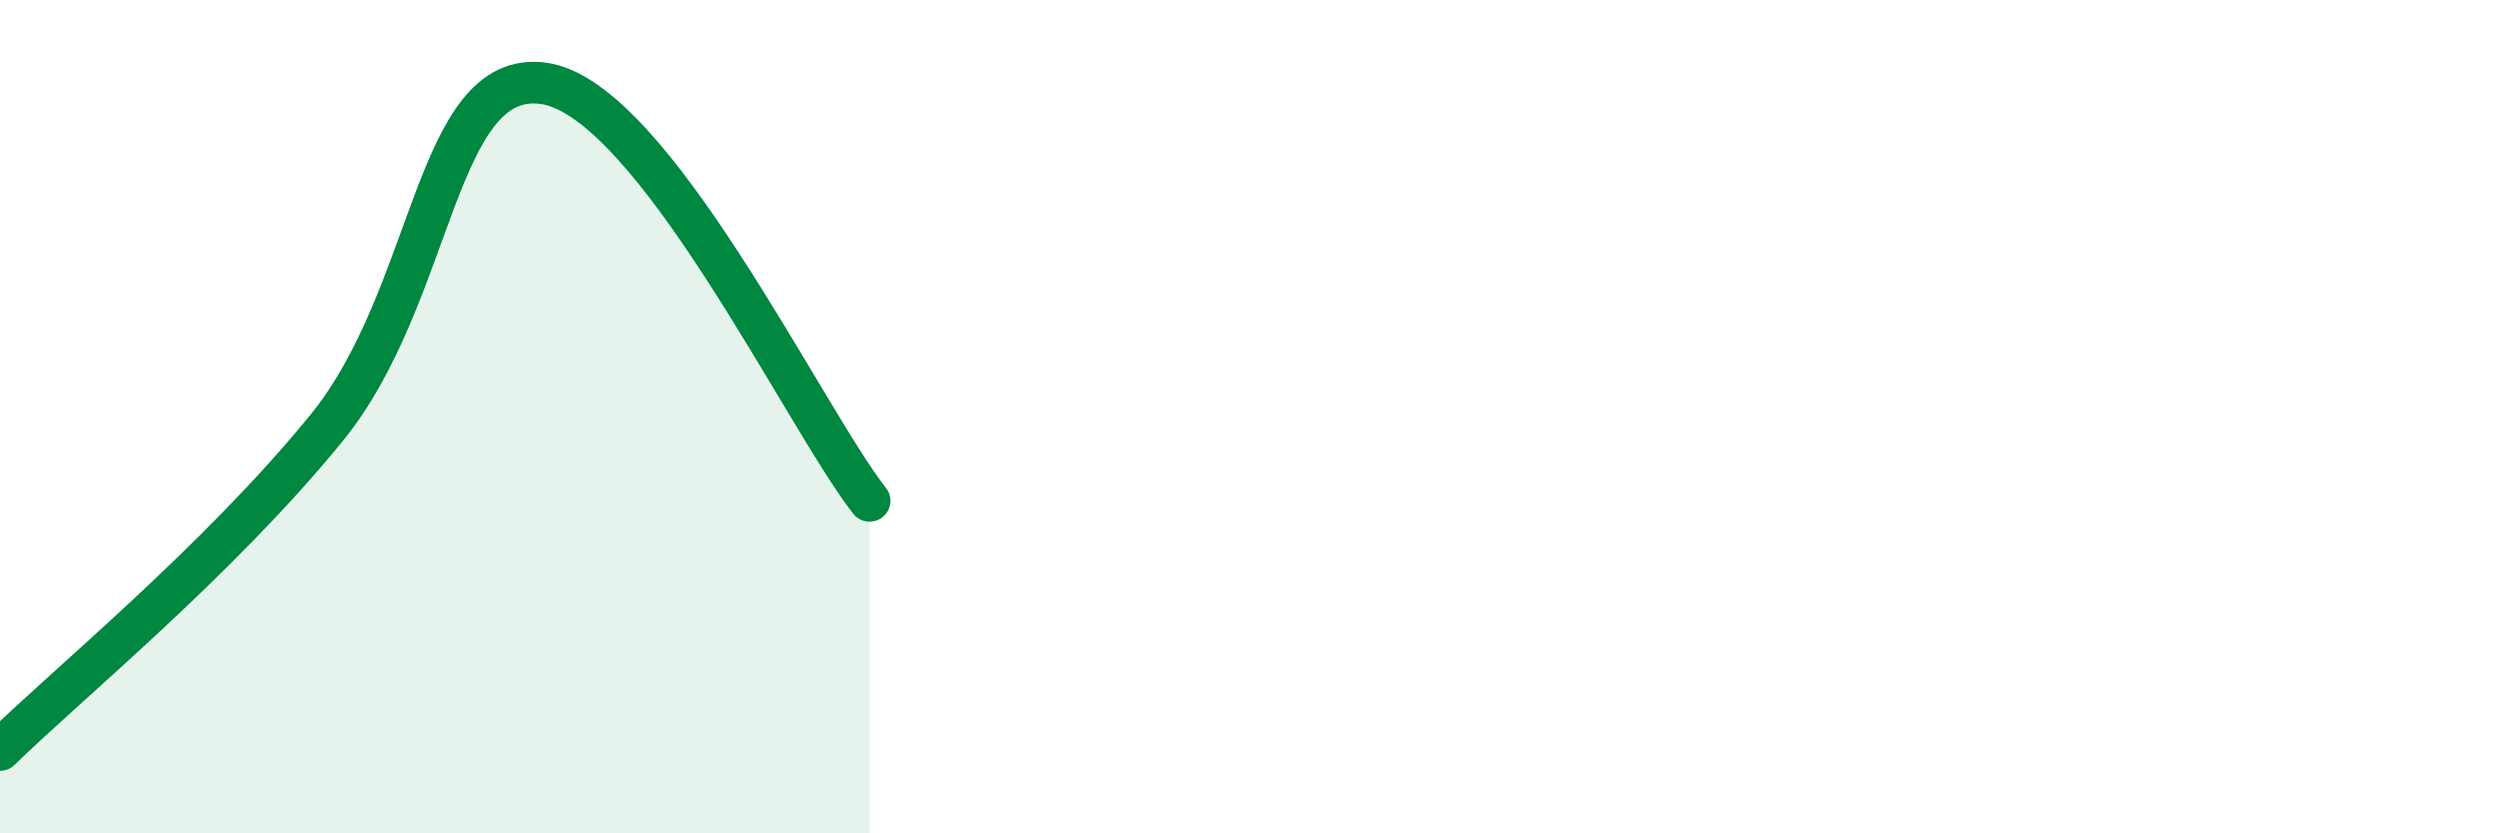 
    <svg width="60" height="20" viewBox="0 0 60 20" xmlns="http://www.w3.org/2000/svg">
      <path
        d="M 0,18 C 1.57,16.46 5.22,13.48 7.83,10.28 C 10.44,7.08 10.43,1.65 13.04,2 C 15.65,2.35 19.3,10.02 20.87,12.02L20.87 20L0 20Z"
        fill="#008740"
        opacity="0.1"
        stroke-linecap="round"
        stroke-linejoin="round"
      />
      <path
        d="M 0,18 C 1.57,16.46 5.22,13.48 7.83,10.28 C 10.44,7.08 10.43,1.65 13.04,2 C 15.65,2.35 19.3,10.02 20.87,12.02"
        stroke="#008740"
        stroke-width="1"
        fill="none"
        stroke-linecap="round"
        stroke-linejoin="round"
      />
    </svg>
  